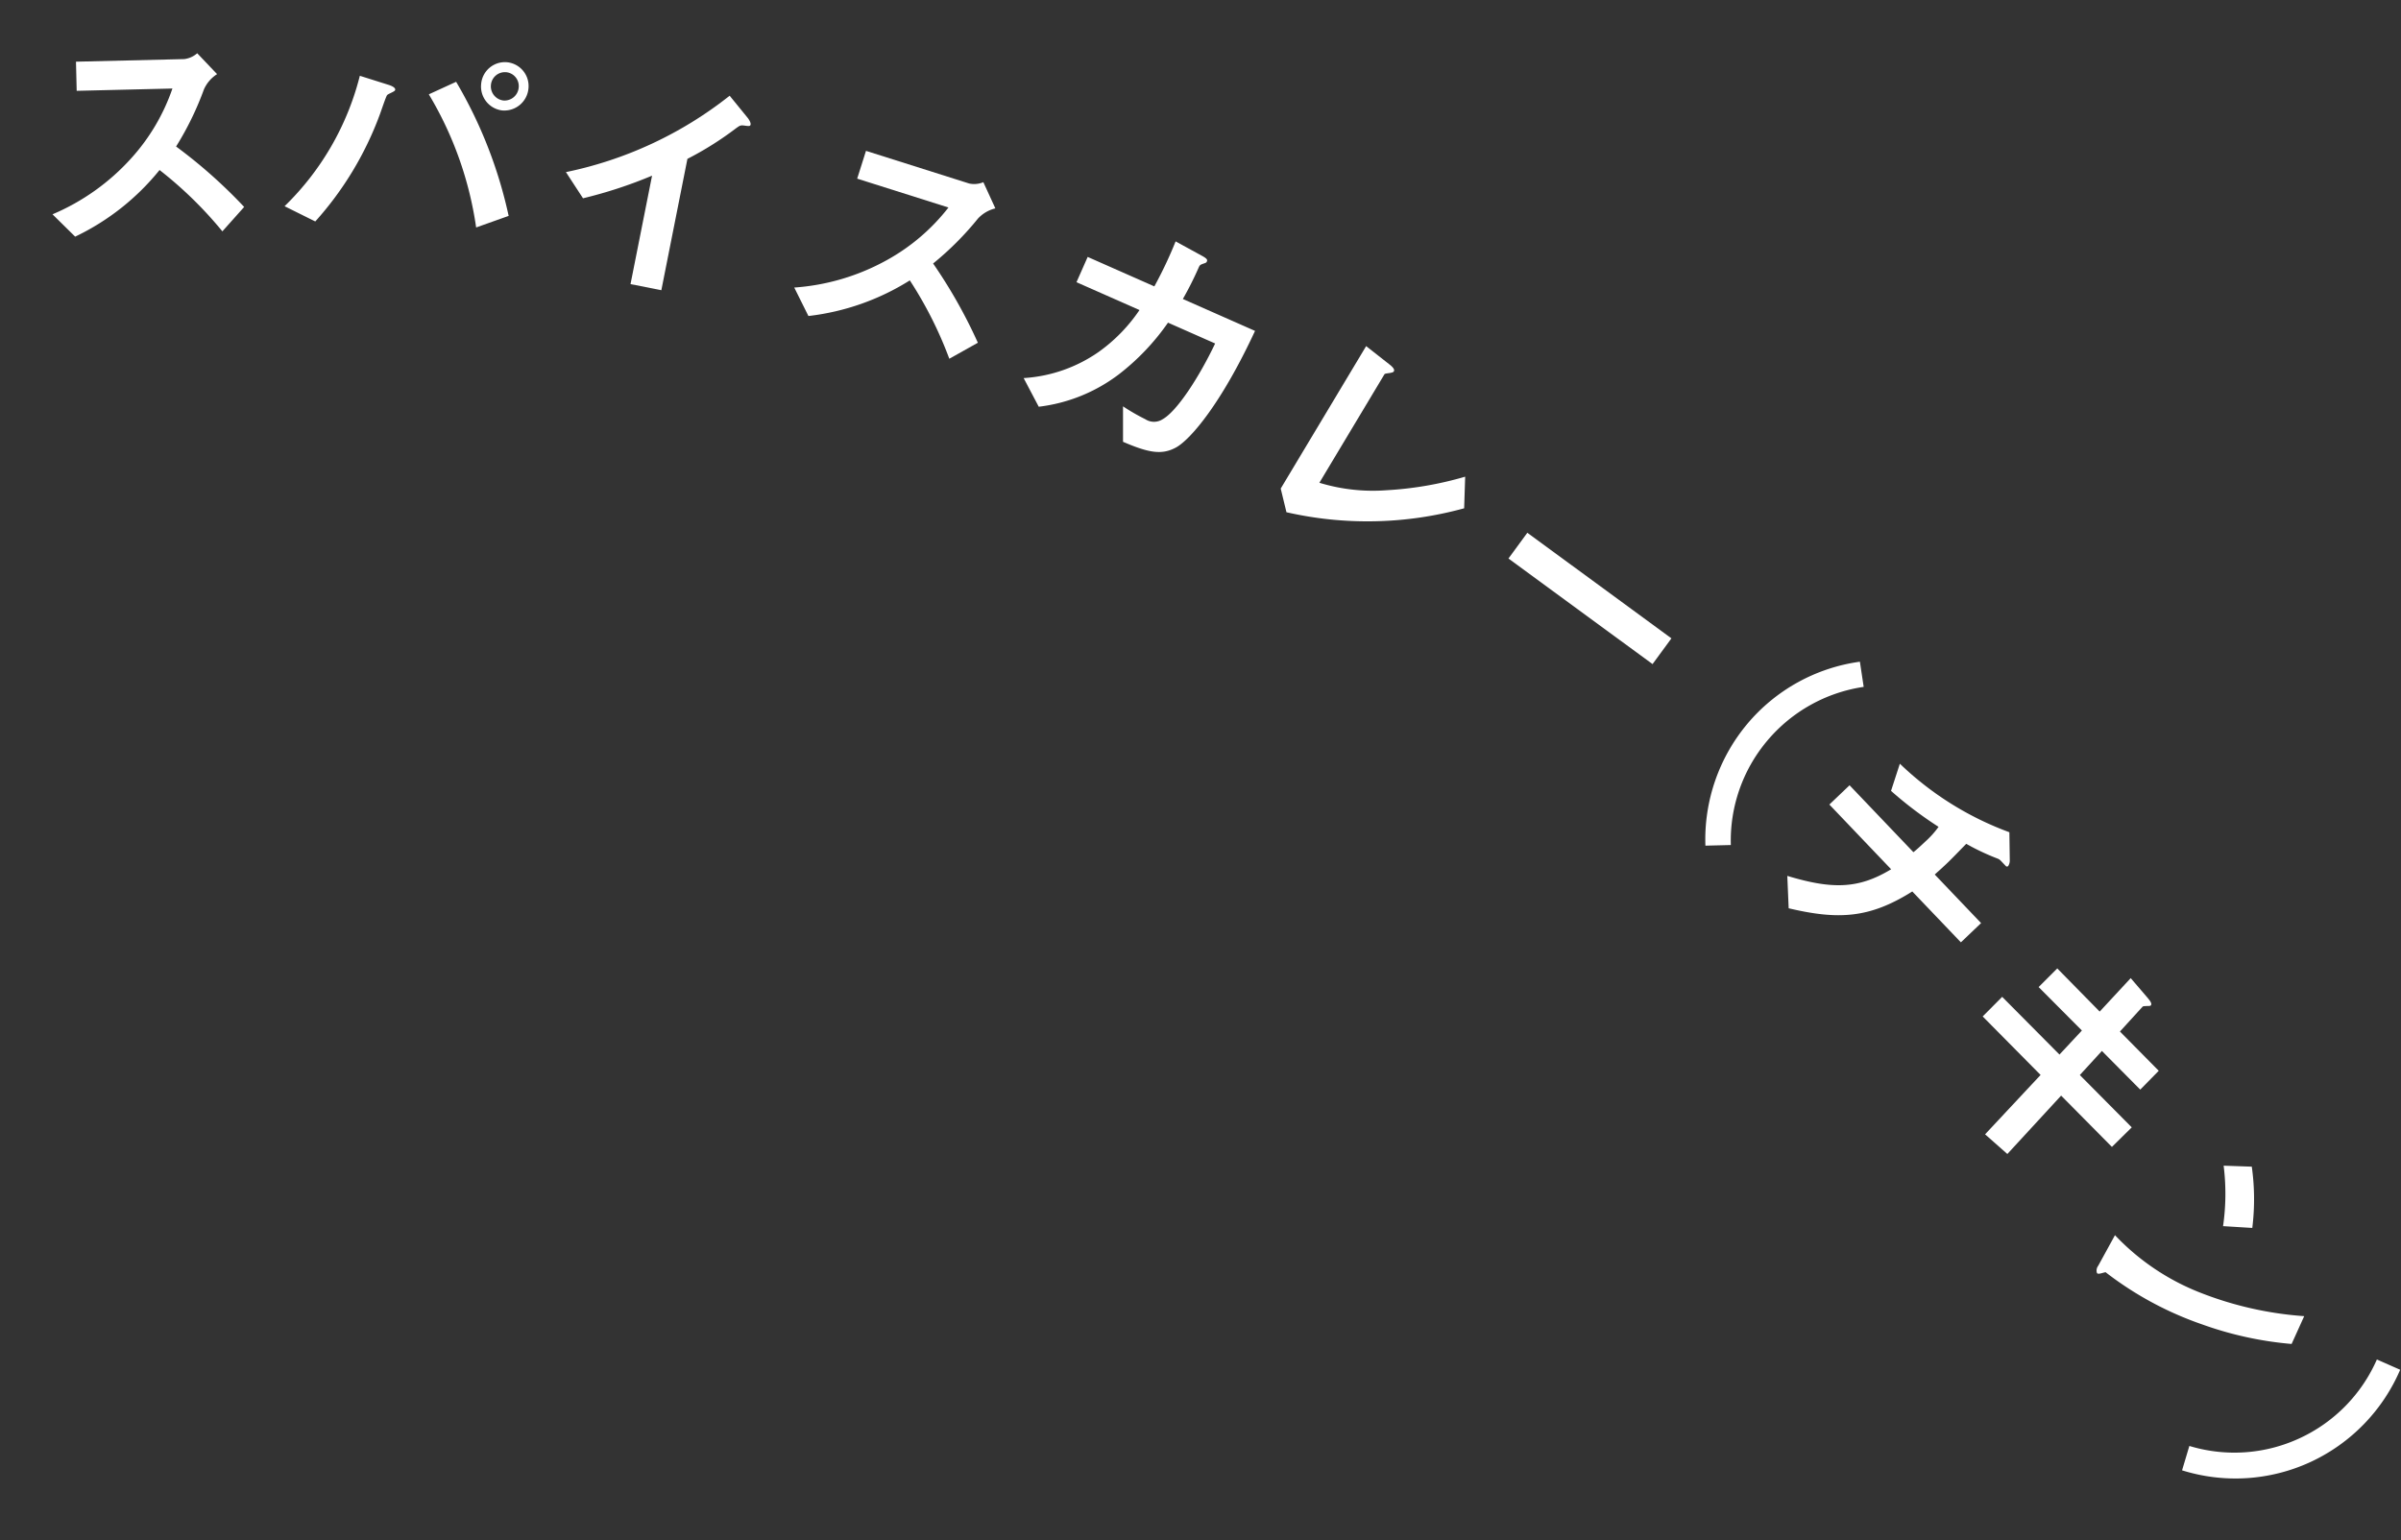 <svg xmlns="http://www.w3.org/2000/svg" width="257.275" height="165.077" viewBox="0 0 257.275 165.077">
  <rect x="0" y="0" width="257.275" height="165.077" fill="#333333" stroke="none"/>
  <g id="グループ_1502" data-name="グループ 1502" transform="translate(-221.264 2297.256) rotate(30)">
    <path id="パス_1699" data-name="パス 1699" d="M-923.973-2090.553a42.5,42.5,0,0,0-9.116-2.327,26.007,26.007,0,0,1-4.261,10.706l-3.3-.859a23.894,23.894,0,0,0,4.306-9.44,21.537,21.537,0,0,0,.081-8.662l-8.761,5.343-1.627-2.667,9.911-6.044a2.559,2.559,0,0,0,.887-1.235l2.963.875a3.73,3.73,0,0,0-.4,2.136,32.575,32.575,0,0,1,.474,6.778,53.857,53.857,0,0,1,9.557,1.964Z" fill="#fff"/>
    <path id="パス_1700" data-name="パス 1700" d="M-915.585-2112.7c-.039.107-.375.533-.4.664-.052.144.334,1.984.385,2.347a35.455,35.455,0,0,1-.282,13.241l-3.667.23a29.544,29.544,0,0,0-.005-16.139l3.259-.722c.085-.01.653-.128.768.116C-915.484-2112.87-915.535-2112.787-915.585-2112.7Zm14.952,8.191a38.279,38.279,0,0,0-11.526-9.824l1.863-2.626a48.442,48.442,0,0,1,12.06,9.634Zm-3.814-12.275a2.581,2.581,0,0,1-3.4-1.292,2.557,2.557,0,0,1,1.2-3.414,2.562,2.562,0,0,1,3.412,1.257A2.6,2.6,0,0,1-904.447-2116.788Zm-1.746-3.731a1.5,1.5,0,0,0-.7,1.994,1.525,1.525,0,0,0,1.992.762,1.528,1.528,0,0,0,.715-2.029A1.5,1.5,0,0,0-906.193-2120.519Z" fill="#fff"/>
    <path id="パス_1701" data-name="パス 1701" d="M-881.213-2128.333c-.374.156-.408.225-.635.729a34.444,34.444,0,0,1-2.855,5.407l4.62,13.59-3.188,1.084-3.813-11.22a48.294,48.294,0,0,1-5.194,5.8l-2.99-1.515a41.813,41.813,0,0,0,11.1-15.863l2.842,1.082c.128.042.572.26.642.464C-880.619-2128.591-880.712-2128.531-881.213-2128.333Z" fill="#fff"/>
    <path id="パス_1702" data-name="パス 1702" d="M-849.688-2117.674a42.47,42.47,0,0,0-7.864-5.159,26,26,0,0,1-7.5,8.74l-2.841-1.882a23.871,23.871,0,0,0,7.134-7.528,21.518,21.518,0,0,0,2.887-8.164l-10.017,2.21-.672-3.05,11.331-2.5a2.544,2.544,0,0,0,1.239-.88l2.518,1.788a3.725,3.725,0,0,0-1.072,1.891,32.514,32.514,0,0,1-1.751,6.561,53.814,53.814,0,0,1,8.4,4.958Z" fill="#fff"/>
    <path id="パス_1703" data-name="パス 1703" d="M-823.871-2121.625c-.894,1.5-2.222,2-5.246,2.354l-1.9-3.291a21.88,21.88,0,0,0,2.763,0,1.7,1.7,0,0,0,1.606-.931c.9-1.505,1.13-5.864.81-9.84l-5.49.592a25.033,25.033,0,0,1-1.8,7.453,17.641,17.641,0,0,1-5.69,7.277l-2.936-1.851a15.736,15.736,0,0,0,5.563-6.45,17.6,17.6,0,0,0,1.541-6.072l-7.338.791-.317-2.946,7.766-.836a44.92,44.92,0,0,0-.437-5.317l3.189-.073c.728-.024.77.107.787.268.015.134-.009.164-.251.433-.215.267-.212.294-.172.669a35.647,35.647,0,0,1,.205,3.662l8.408-.906C-822.046-2128.079-822.979-2123.156-823.871-2121.625Z" fill="#fff"/>
    <path id="パス_1704" data-name="パス 1704" d="M-810.176-2121.489l-1.8-1.888.292-17.8,3.2.457c.188.03.725.119.72.389,0,.107-.029.161-.275.373-.409.316-.437.342-.438.45l-.223,13.52a19.633,19.633,0,0,0,6.676-2.935,37.2,37.2,0,0,0,6.527-5.442l1.6,2.99A39.072,39.072,0,0,1-810.176-2121.489Z" fill="#fff"/>
    <path id="パス_1705" data-name="パス 1705" d="M-787.094-2129.089l.372-3.4,19.03,2.083-.372,3.4Z" fill="#fff"/>
    <path id="パス_1706" data-name="パス 1706" d="M-753.429-2112.984a19.3,19.3,0,0,1-2.64-13.538,19.164,19.164,0,0,1,7.118-11.815l1.7,2.133a16.682,16.682,0,0,0-6.063,10.169,16.613,16.613,0,0,0,2.212,11.63Z" fill="#fff"/>
    <path id="パス_1707" data-name="パス 1707" d="M-731.776-2119.817c-2.535,4.814-5.368,6.622-10.57,8.184l-1.863-2.933c4.885-1.149,7.3-2.576,9.28-6.177l-9.2-2.7.841-2.87,9.513,2.791c.1-.251.271-.734.522-1.587a9.748,9.748,0,0,0,.451-2.114,41.435,41.435,0,0,1-6.337-.792l-.637-2.994a33.662,33.662,0,0,0,13.836.493l1.543,2.587a1.073,1.073,0,0,1,.158.608.179.179,0,0,1-.182.143l-.827-.243a.907.907,0,0,0-.418-.01,24.955,24.955,0,0,1-3.654.3c-.248.939-.595,2.409-.886,3.306-.2.672-.261.794-.39,1.233l6.9,2.025-.842,2.869Z" fill="#fff"/>
    <path id="パス_1708" data-name="パス 1708" d="M-707.023-2108.841l-1.861,8.3-3.12-.632,1.968-8.485-8.509-2.329.759-2.863,8.41,2.287.792-3.433-6.344-1.716.731-2.728,6.249,1.734,1.087-4.768,2.671.94c.556.2.724.361.641.56-.042.1-.651.37-.678.505l-.773,3.528,5.706,1.566-.707,2.739-5.631-1.535-.757,3.419,7.623,2.075-.794,2.878Z" fill="#fff"/>
    <path id="パス_1709" data-name="パス 1709" d="M-681.643-2095.165a36.2,36.2,0,0,1-11.792.336c-.3.265-.569.639-.757.535a.834.834,0,0,1-.27-.735l-.084-3.741a25.226,25.226,0,0,0,11,.765,37.572,37.572,0,0,0,10.9-3.387l.32,3.256A37.78,37.78,0,0,1-681.643-2095.165ZM-685-2105.4a24.318,24.318,0,0,0-3.186-5.643l2.664-1.418a25.1,25.1,0,0,1,3.33,5.661Z" fill="#fff"/>
    <path id="パス_1710" data-name="パス 1710" d="M-675.718-2080.536l-.63-2.654a16.6,16.6,0,0,0,9.814-6.614,16.66,16.66,0,0,0,2.954-11.46l2.712-.293a19.278,19.278,0,0,1-3.379,13.369A19.162,19.162,0,0,1-675.718-2080.536Z" fill="#fff"/>
  </g>
</svg>
